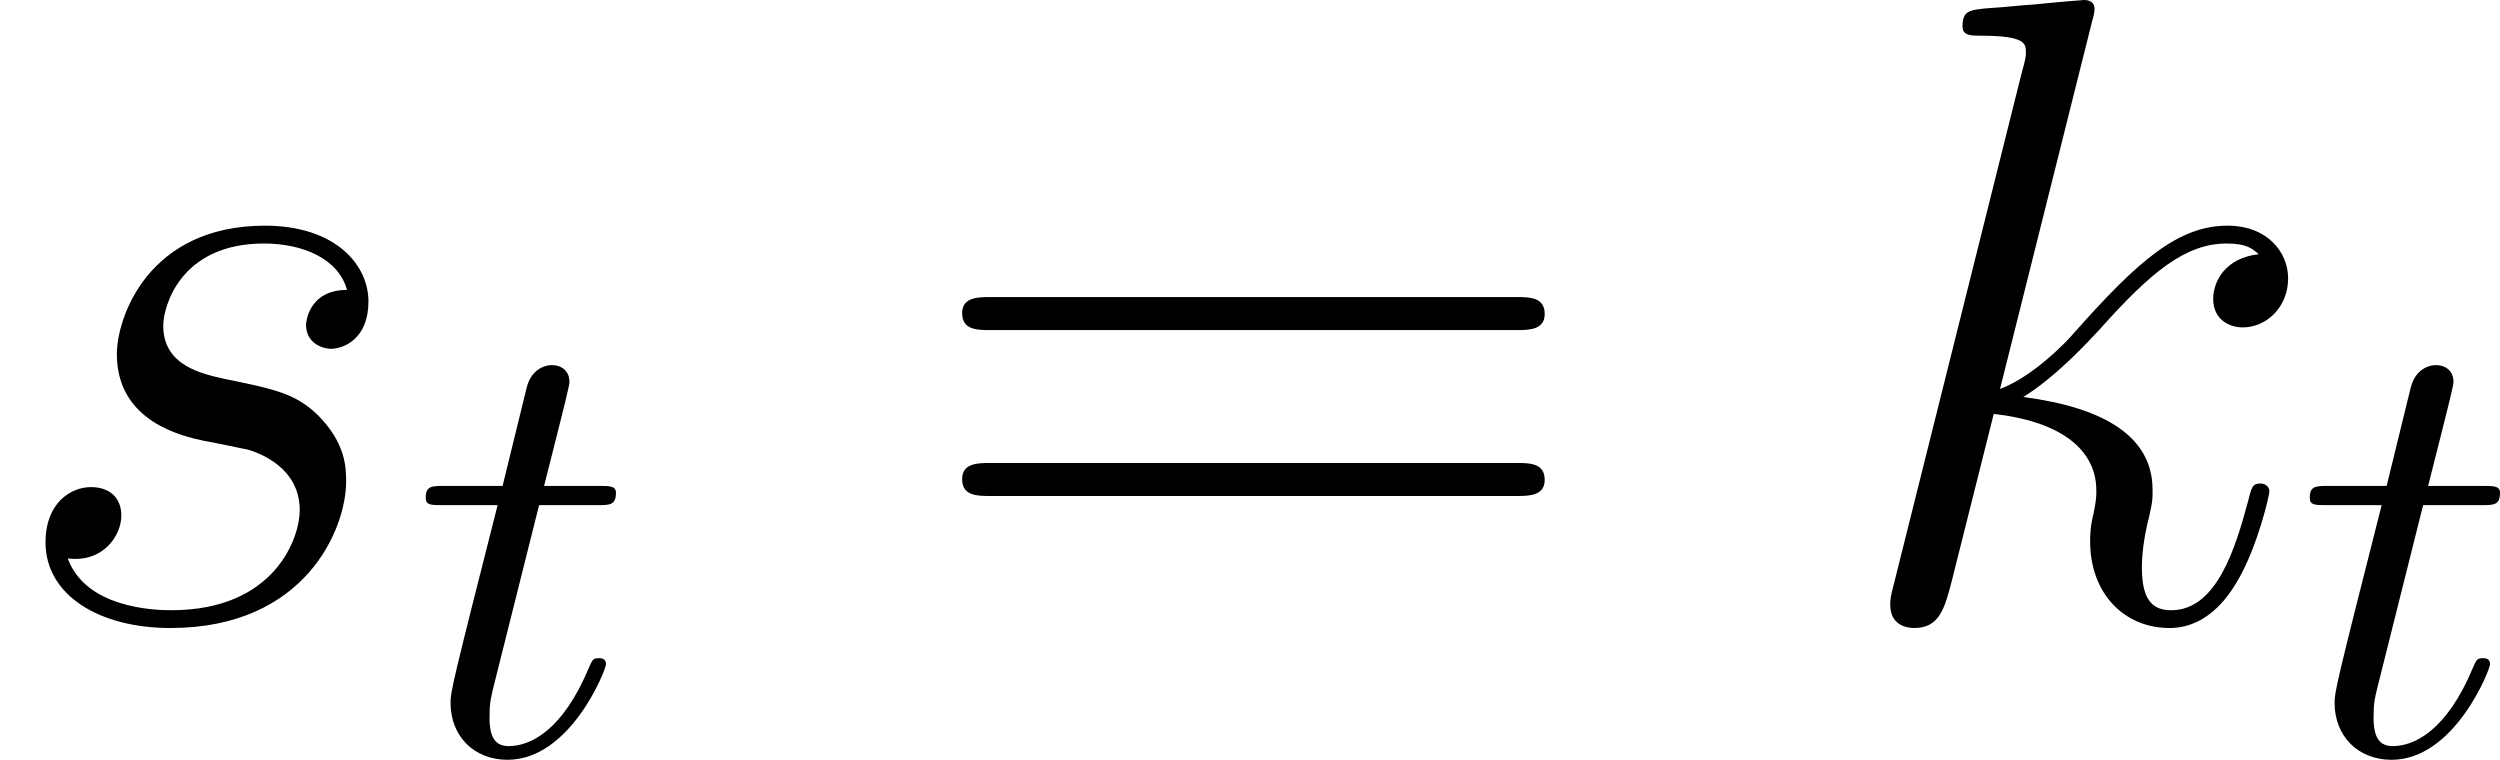 <?xml version='1.0' encoding='UTF-8'?>
<!-- This file was generated by dvisvgm 2.9.1 -->
<svg version='1.1' xmlns='http://www.w3.org/2000/svg' xmlns:xlink='http://www.w3.org/1999/xlink' width='40.202pt' height='12.218pt' viewBox='43.276 529.205 40.202 12.218'>
<defs>
<path id='g9-61' d='M9.684-4.648C9.885-4.648 10.143-4.648 10.143-4.906C10.143-5.179 9.899-5.179 9.684-5.179H1.234C1.033-5.179 .775-5.179 .775-4.921C.775-4.648 1.019-4.648 1.234-4.648H9.684ZM9.684-1.98C9.885-1.98 10.143-1.98 10.143-2.238C10.143-2.511 9.899-2.511 9.684-2.511H1.234C1.033-2.511 .775-2.511 .775-2.252C.775-1.98 1.019-1.98 1.234-1.98H9.684Z'/>
<path id='g17-116' d='M2.052-3.985H2.989C3.188-3.985 3.288-3.985 3.288-4.184C3.288-4.294 3.188-4.294 3.009-4.294H2.132C2.491-5.709 2.54-5.908 2.54-5.968C2.54-6.137 2.421-6.237 2.252-6.237C2.222-6.237 1.943-6.227 1.853-5.878L1.465-4.294H.528C.329-4.294 .229-4.294 .229-4.105C.229-3.985 .309-3.985 .508-3.985H1.385C.667-1.156 .628-.986 .628-.807C.628-.269 1.006 .11 1.544 .11C2.56 .11 3.128-1.345 3.128-1.425C3.128-1.524 3.049-1.524 3.009-1.524C2.919-1.524 2.909-1.494 2.859-1.385C2.431-.349 1.903-.11 1.564-.11C1.355-.11 1.255-.239 1.255-.568C1.255-.807 1.275-.877 1.315-1.046L2.052-3.985Z'/>
<path id='g8-107' d='M4.031-9.598C4.046-9.655 4.074-9.741 4.074-9.813C4.074-9.956 3.931-9.956 3.902-9.956C3.888-9.956 3.371-9.913 3.113-9.885C2.869-9.87 2.654-9.841 2.396-9.827C2.052-9.798 1.951-9.784 1.951-9.526C1.951-9.382 2.095-9.382 2.238-9.382C2.97-9.382 2.97-9.253 2.97-9.11C2.97-9.052 2.97-9.024 2.898-8.766L.846-.56C.789-.344 .789-.316 .789-.23C.789 .086 1.033 .143 1.176 .143C1.578 .143 1.664-.172 1.779-.617L2.453-3.3C3.486-3.185 4.103-2.754 4.103-2.066C4.103-1.98 4.103-1.922 4.06-1.707C4.003-1.492 4.003-1.32 4.003-1.248C4.003-.416 4.548 .143 5.279 .143C5.939 .143 6.284-.459 6.398-.66C6.7-1.191 6.886-1.994 6.886-2.052C6.886-2.123 6.829-2.181 6.743-2.181C6.614-2.181 6.599-2.123 6.542-1.894C6.341-1.148 6.04-.143 5.308-.143C5.021-.143 4.835-.287 4.835-.832C4.835-1.105 4.892-1.42 4.949-1.635C5.007-1.894 5.007-1.908 5.007-2.08C5.007-2.927 4.246-3.4 2.927-3.572C3.443-3.888 3.96-4.447 4.16-4.663C4.978-5.581 5.538-6.04 6.198-6.04C6.528-6.04 6.614-5.954 6.714-5.868C6.183-5.81 5.982-5.437 5.982-5.15C5.982-4.806 6.255-4.691 6.456-4.691C6.843-4.691 7.187-5.021 7.187-5.48C7.187-5.896 6.857-6.327 6.212-6.327C5.423-6.327 4.777-5.767 3.759-4.619C3.615-4.447 3.084-3.902 2.554-3.701L4.031-9.598Z'/>
<path id='g8-115' d='M3.271-2.869C3.515-2.826 3.902-2.74 3.988-2.726C4.175-2.668 4.82-2.439 4.82-1.75C4.82-1.306 4.419-.143 2.754-.143C2.453-.143 1.377-.187 1.09-.976C1.664-.904 1.951-1.349 1.951-1.664C1.951-1.965 1.75-2.123 1.463-2.123C1.148-2.123 .732-1.879 .732-1.234C.732-.387 1.592 .143 2.74 .143C4.921 .143 5.566-1.463 5.566-2.209C5.566-2.425 5.566-2.826 5.107-3.285C4.749-3.63 4.404-3.701 3.63-3.859C3.242-3.945 2.625-4.074 2.625-4.72C2.625-5.007 2.884-6.04 4.246-6.04C4.849-6.04 5.437-5.81 5.581-5.294C4.949-5.294 4.921-4.749 4.921-4.734C4.921-4.433 5.193-4.347 5.322-4.347C5.523-4.347 5.925-4.505 5.925-5.107S5.38-6.327 4.261-6.327C2.381-6.327 1.879-4.849 1.879-4.261C1.879-3.171 2.941-2.941 3.271-2.869Z'/>
</defs>
<g id='page1'>
<use x='43.276' y='539.161' xlink:href='#g8-115'/>
<use x='49.893' y='541.313' xlink:href='#g17-116'/>
<use x='57.973' y='539.161' xlink:href='#g9-61'/>
<use x='72.884' y='539.161' xlink:href='#g8-107'/>
<use x='80.19' y='541.313' xlink:href='#g17-116'/>
</g>
</svg>
